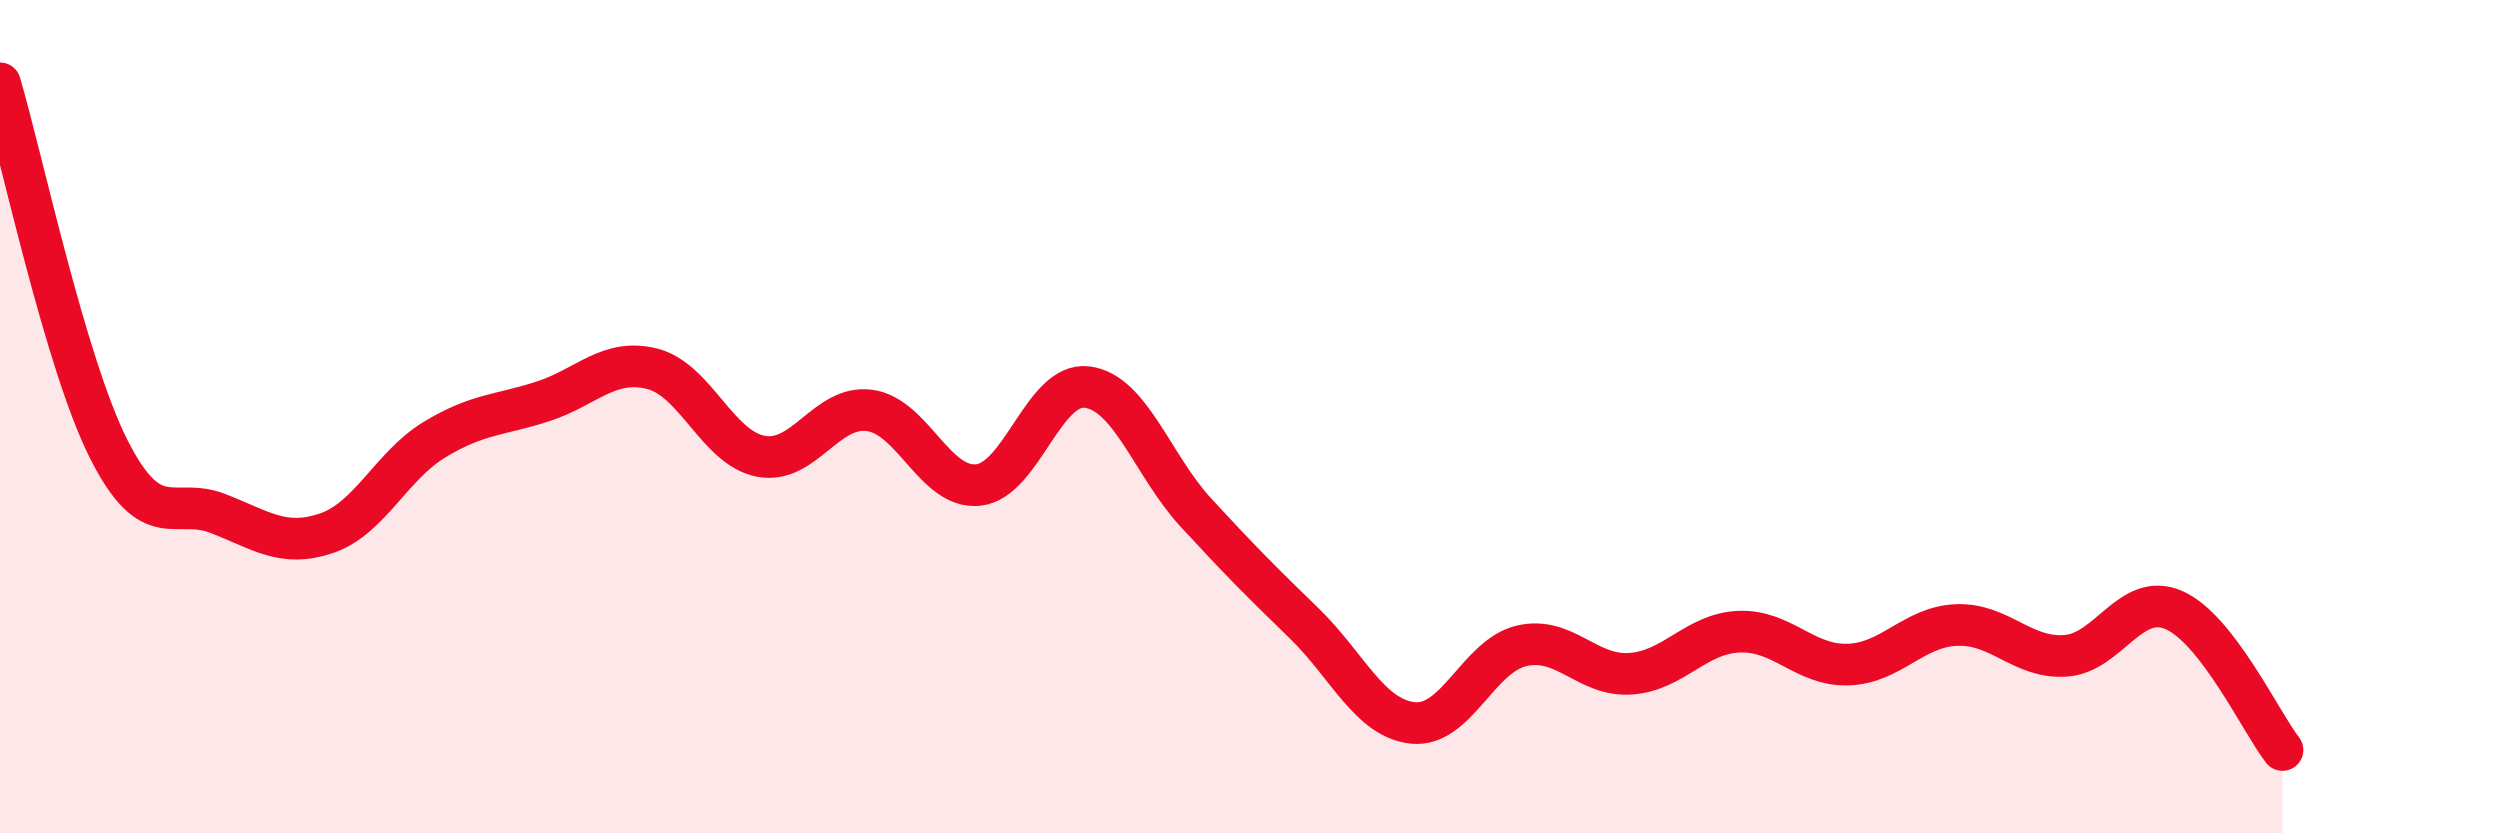 
    <svg width="60" height="20" viewBox="0 0 60 20" xmlns="http://www.w3.org/2000/svg">
      <path
        d="M 0,2 C 0.52,3.76 1.57,8.72 2.61,10.78 C 3.65,12.84 4.18,11.92 5.22,12.32 C 6.26,12.72 6.79,13.15 7.83,12.8 C 8.87,12.45 9.39,11.18 10.43,10.55 C 11.47,9.92 12,9.97 13.04,9.63 C 14.08,9.29 14.61,8.59 15.65,8.85 C 16.69,9.11 17.22,10.75 18.26,10.95 C 19.3,11.15 19.83,9.71 20.87,9.85 C 21.91,9.99 22.44,11.75 23.48,11.64 C 24.52,11.53 25.05,9.16 26.09,9.29 C 27.13,9.42 27.66,11.17 28.7,12.3 C 29.74,13.43 30.26,13.95 31.3,14.96 C 32.34,15.97 32.87,17.24 33.91,17.35 C 34.95,17.46 35.48,15.74 36.52,15.5 C 37.56,15.26 38.09,16.24 39.13,16.17 C 40.17,16.1 40.7,15.2 41.74,15.16 C 42.78,15.12 43.31,15.98 44.35,15.95 C 45.39,15.92 45.92,15.04 46.96,15 C 48,14.96 48.53,15.81 49.57,15.74 C 50.61,15.67 51.13,14.19 52.17,14.64 C 53.21,15.09 54.26,17.33 54.78,18L54.78 20L0 20Z"
        fill="#EB0A25"
        opacity="0.1"
        stroke-linecap="round"
        stroke-linejoin="round"
      />
      <path
        d="M 0,2 C 0.52,3.76 1.57,8.72 2.61,10.78 C 3.65,12.84 4.18,11.92 5.22,12.32 C 6.26,12.72 6.79,13.15 7.83,12.8 C 8.87,12.45 9.39,11.18 10.43,10.55 C 11.47,9.92 12,9.97 13.04,9.63 C 14.08,9.29 14.61,8.59 15.65,8.85 C 16.69,9.11 17.22,10.75 18.26,10.95 C 19.3,11.15 19.83,9.71 20.87,9.85 C 21.91,9.99 22.44,11.75 23.48,11.64 C 24.52,11.53 25.05,9.16 26.09,9.29 C 27.13,9.42 27.66,11.17 28.7,12.3 C 29.74,13.43 30.26,13.95 31.3,14.96 C 32.34,15.97 32.87,17.24 33.91,17.35 C 34.95,17.46 35.48,15.74 36.52,15.5 C 37.56,15.26 38.09,16.24 39.13,16.17 C 40.17,16.1 40.7,15.2 41.74,15.16 C 42.78,15.12 43.31,15.98 44.35,15.95 C 45.39,15.92 45.92,15.04 46.96,15 C 48,14.96 48.53,15.81 49.57,15.74 C 50.61,15.67 51.13,14.19 52.17,14.64 C 53.21,15.09 54.26,17.33 54.78,18"
        stroke="#EB0A25"
        stroke-width="1"
        fill="none"
        stroke-linecap="round"
        stroke-linejoin="round"
      />
    </svg>
  